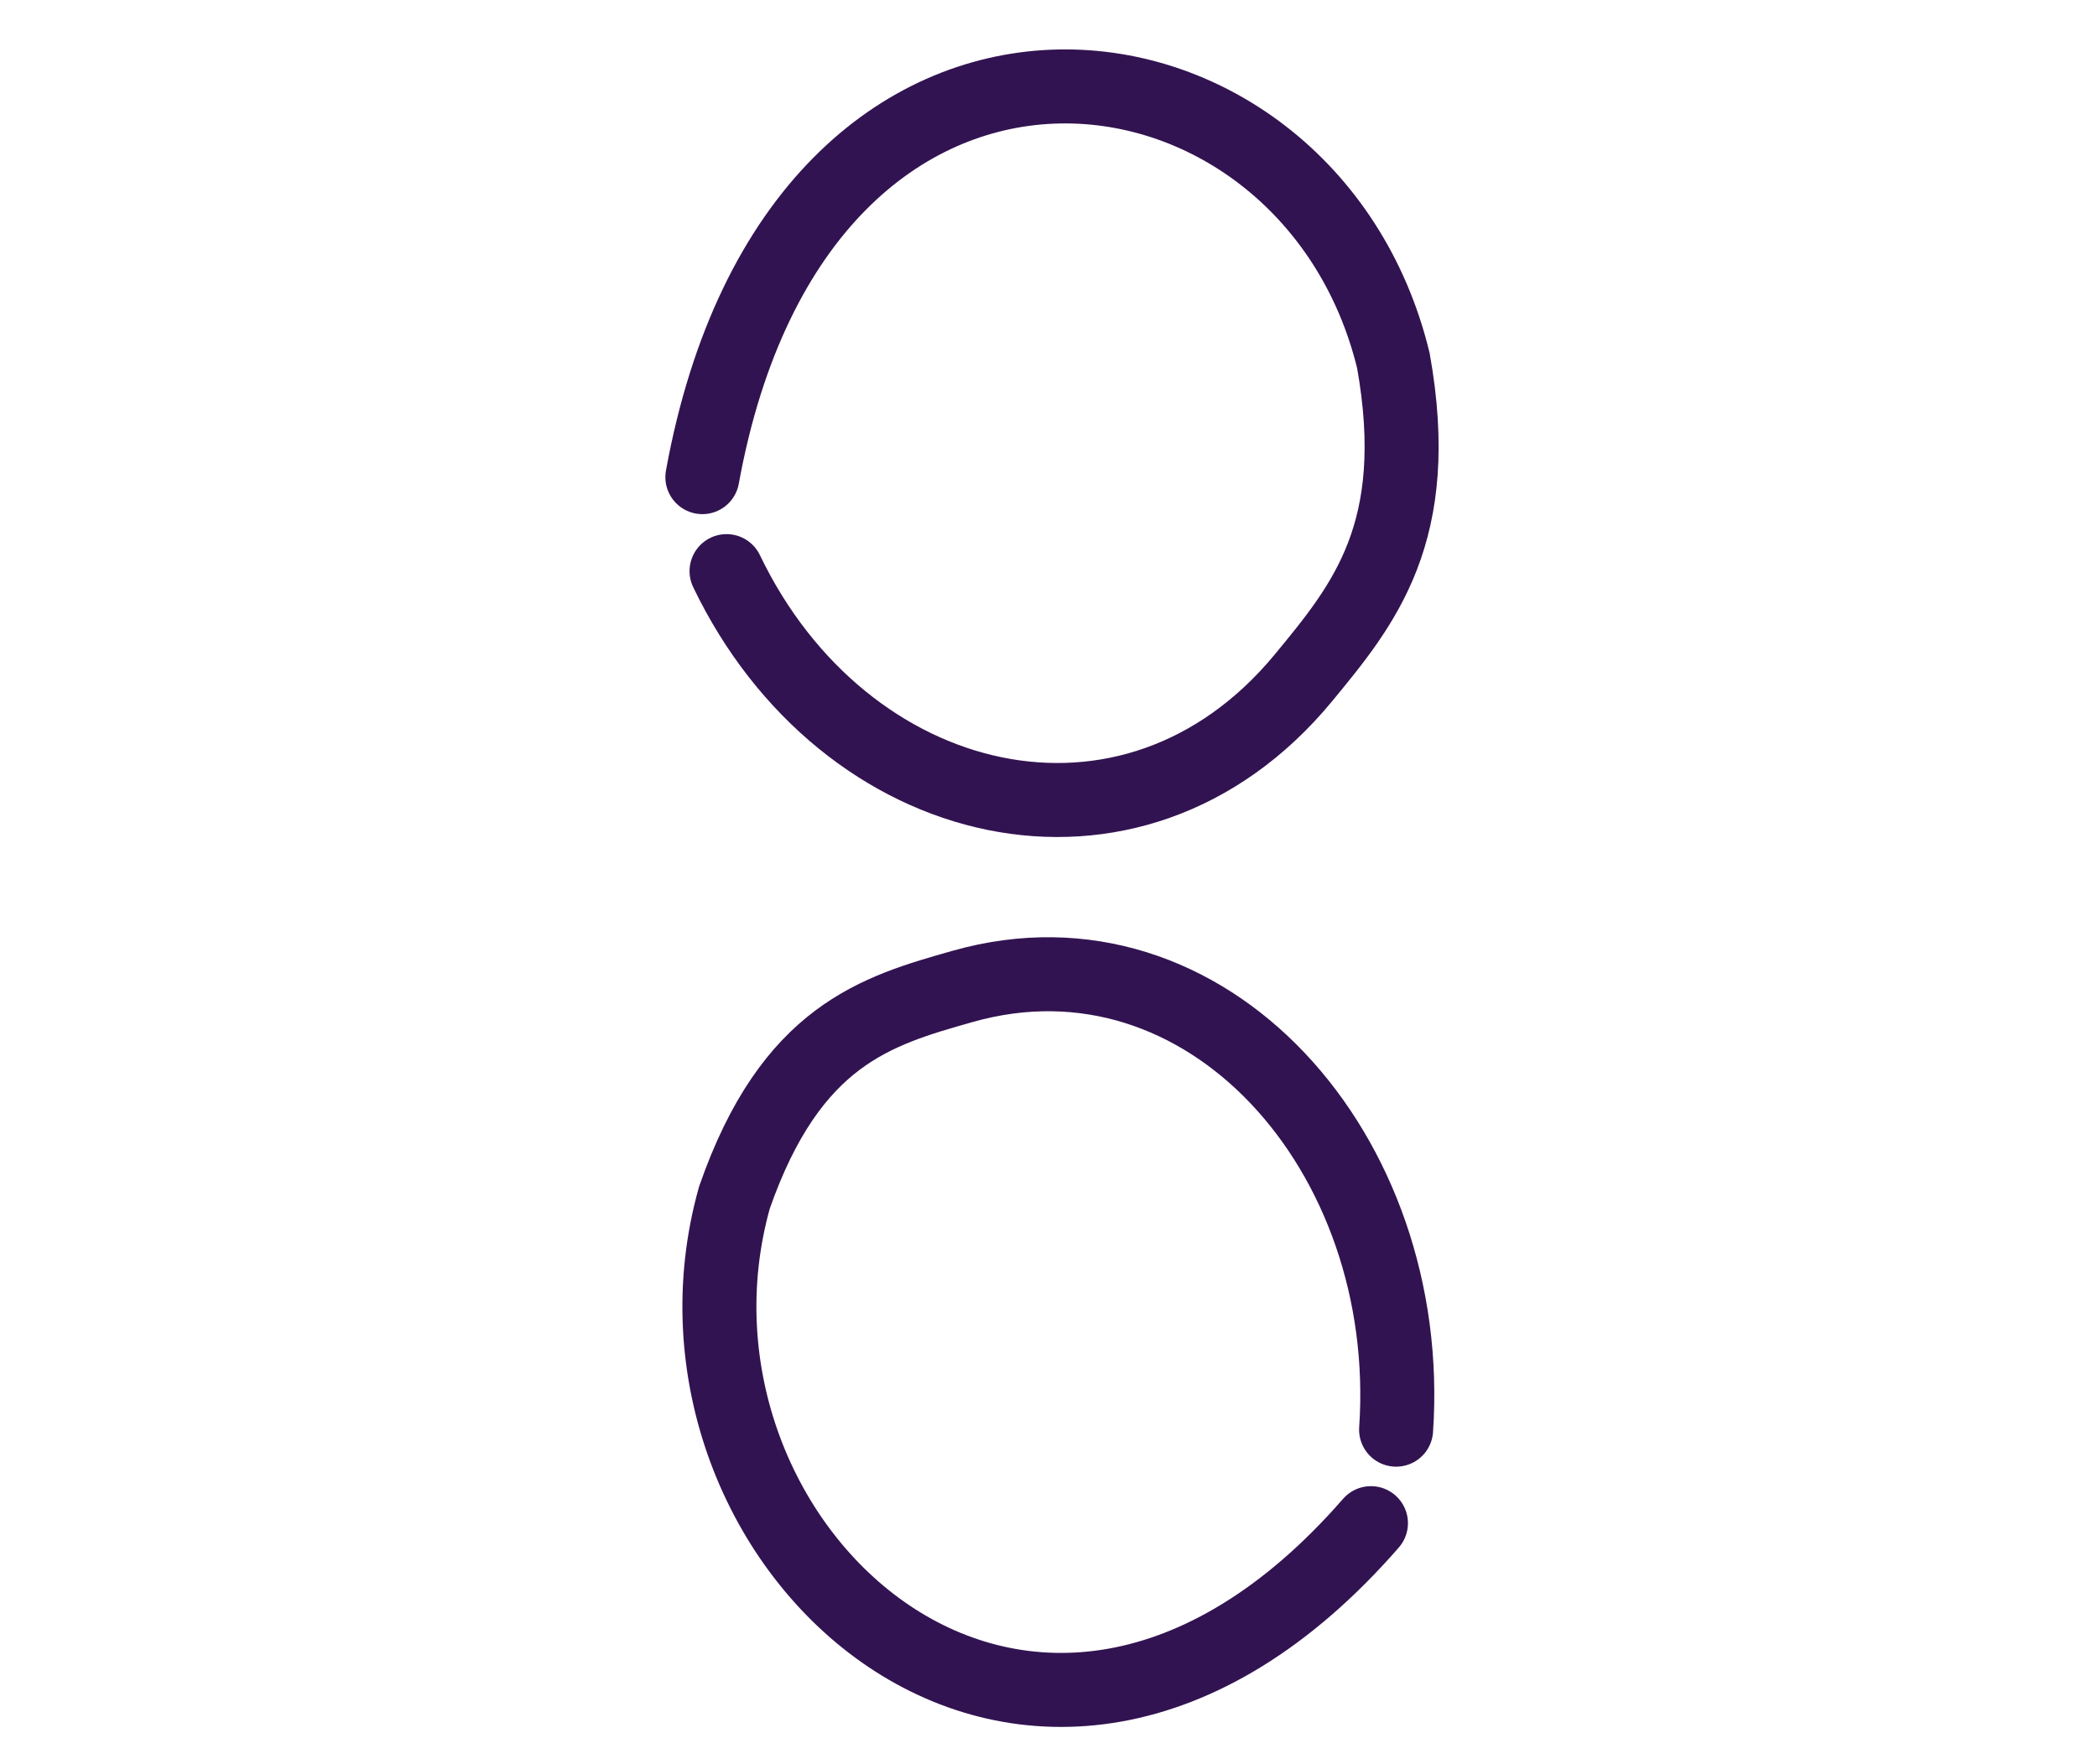 <?xml version="1.0" encoding="UTF-8"?>
<svg id="Layer_1" data-name="Layer 1" xmlns="http://www.w3.org/2000/svg" viewBox="0 0 85 71.5">
  <defs>
    <style>
      .cls-1 {
        fill: none;
        stroke: #321351;
        stroke-linecap: round;
        stroke-width: 3px;
      }
    </style>
  </defs>
  <path class="cls-1" d="M28.47,19.34C32.41-2.32,53.02.37,56.48,14.62c1.24,6.95-1.2,9.89-3.65,12.86-6.92,8.38-18.63,5.57-23.38-4.33"/>
  <path class="cls-1" d="M55.57,61.74c-13.73,15.76-29.75.87-25.8-13.2,2.3-6.59,5.76-7.57,9.26-8.56,9.85-2.79,18.33,6.74,17.56,17.97"/>
</svg>